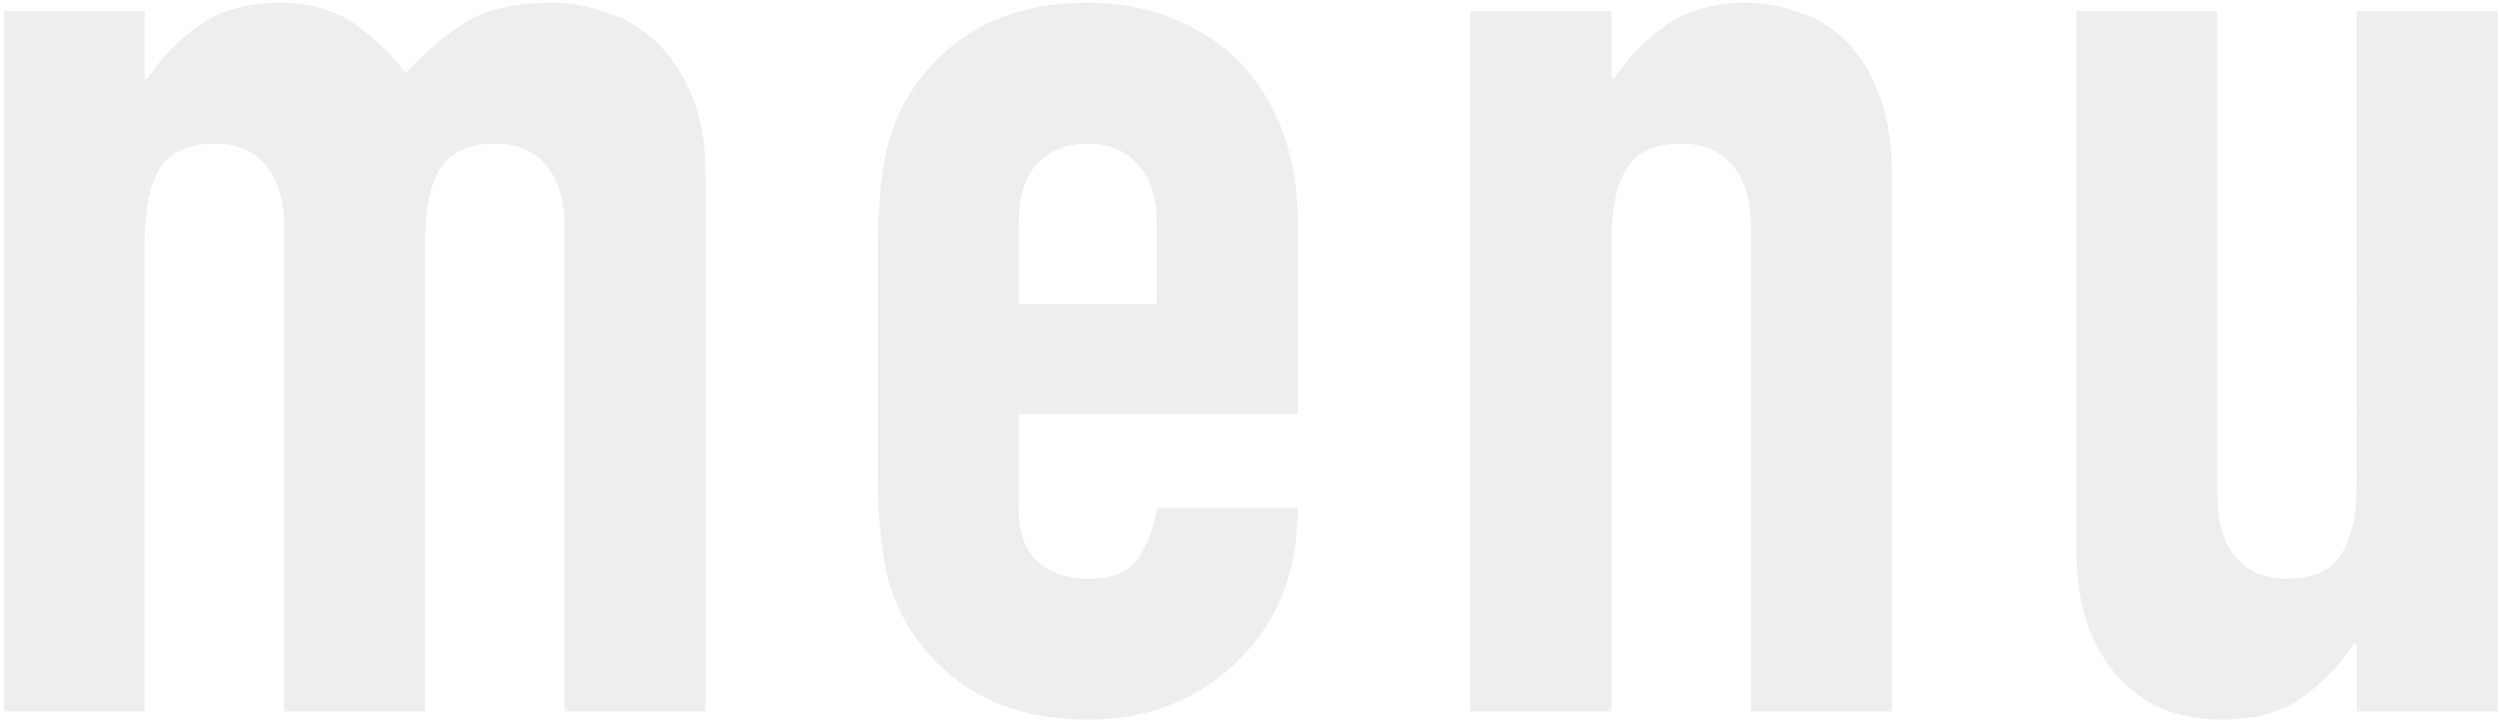 <svg xmlns="http://www.w3.org/2000/svg" width="362" height="105" fill="none"><path fill="#C4C4C4" fill-opacity=".3" d="M.548 103V1.6h20.4v9.8h.4c2.134-3.2 4.667-5.8 7.6-7.8 3.067-2.133 6.934-3.2 11.6-3.2 4.4 0 8.067 1.067 11 3.2 2.934 2.133 5.334 4.467 7.2 7 2.534-2.8 5.334-5.2 8.4-7.2 3.067-2 7.334-3 12.8-3 2.534 0 5.134.467 7.8 1.4 2.667.8 5.067 2.2 7.2 4.2 2.134 2 3.867 4.6 5.2 7.8 1.334 3.067 2 6.867 2 11.4V103h-20.4V32.8c0-3.733-.866-6.667-2.6-8.8-1.733-2.133-4.2-3.2-7.4-3.2-3.866 0-6.533 1.2-8 3.6-1.466 2.4-2.2 5.867-2.2 10.4V103h-20.4V32.8c0-3.733-.866-6.667-2.6-8.8-1.733-2.133-4.2-3.2-7.4-3.2-3.866 0-6.533 1.2-8 3.6-1.466 2.4-2.2 5.867-2.2 10.4V103H.548Zm187.36-43h-40.4v13.8c0 3.2.866 5.667 2.6 7.4 1.866 1.733 4.333 2.6 7.4 2.6 3.866 0 6.4-1.133 7.6-3.4 1.333-2.267 2.133-4.533 2.4-6.8h20.4c0 8.933-2.734 16.133-8.2 21.6-2.667 2.8-5.867 5-9.6 6.6-3.734 1.6-7.934 2.4-12.6 2.4-6.4 0-11.867-1.333-16.4-4-4.4-2.667-7.8-6.2-10.2-10.6-1.467-2.667-2.467-5.733-3-9.2-.534-3.467-.8-7.267-.8-11.4V35.6c0-4.133.266-7.933.8-11.4.533-3.467 1.533-6.533 3-9.2 2.4-4.4 5.8-7.933 10.2-10.6 4.533-2.667 10-4 16.4-4 4.666 0 8.866.8 12.6 2.4 3.866 1.6 7.133 3.8 9.8 6.6 5.333 6 8 13.533 8 22.6v28Zm-40.4-16h20V32.4c0-3.867-.934-6.733-2.8-8.6-1.734-2-4.134-3-7.2-3-3.067 0-5.534 1-7.4 3-1.734 1.867-2.6 4.733-2.6 8.6V44Zm65.423 59V1.6h20.4v9.8h.4c2.134-3.2 4.667-5.8 7.6-7.8 3.067-2.133 6.934-3.2 11.6-3.2 2.534 0 5.067.467 7.6 1.4 2.534.8 4.8 2.2 6.8 4.2s3.6 4.6 4.8 7.8c1.2 3.067 1.8 6.867 1.8 11.4V103h-20.4V32.8c0-3.733-.866-6.667-2.6-8.8-1.733-2.133-4.2-3.2-7.4-3.2-3.866 0-6.533 1.2-8 3.6-1.466 2.4-2.2 5.867-2.2 10.4V103h-20.4ZM361.666 1.6V103h-20.4v-9.8h-.4c-2.134 3.2-4.734 5.867-7.8 8-2.934 2-6.734 3-11.4 3-2.534 0-5.067-.4-7.6-1.2-2.534-.933-4.8-2.4-6.8-4.4-2-2-3.6-4.533-4.8-7.6-1.2-3.2-1.8-7.067-1.8-11.6V1.6h20.4v70.2c0 3.733.866 6.667 2.6 8.8 1.733 2.133 4.2 3.2 7.4 3.2 3.866 0 6.533-1.2 8-3.6 1.466-2.4 2.2-5.867 2.2-10.4V1.6h20.4Z"/></svg>